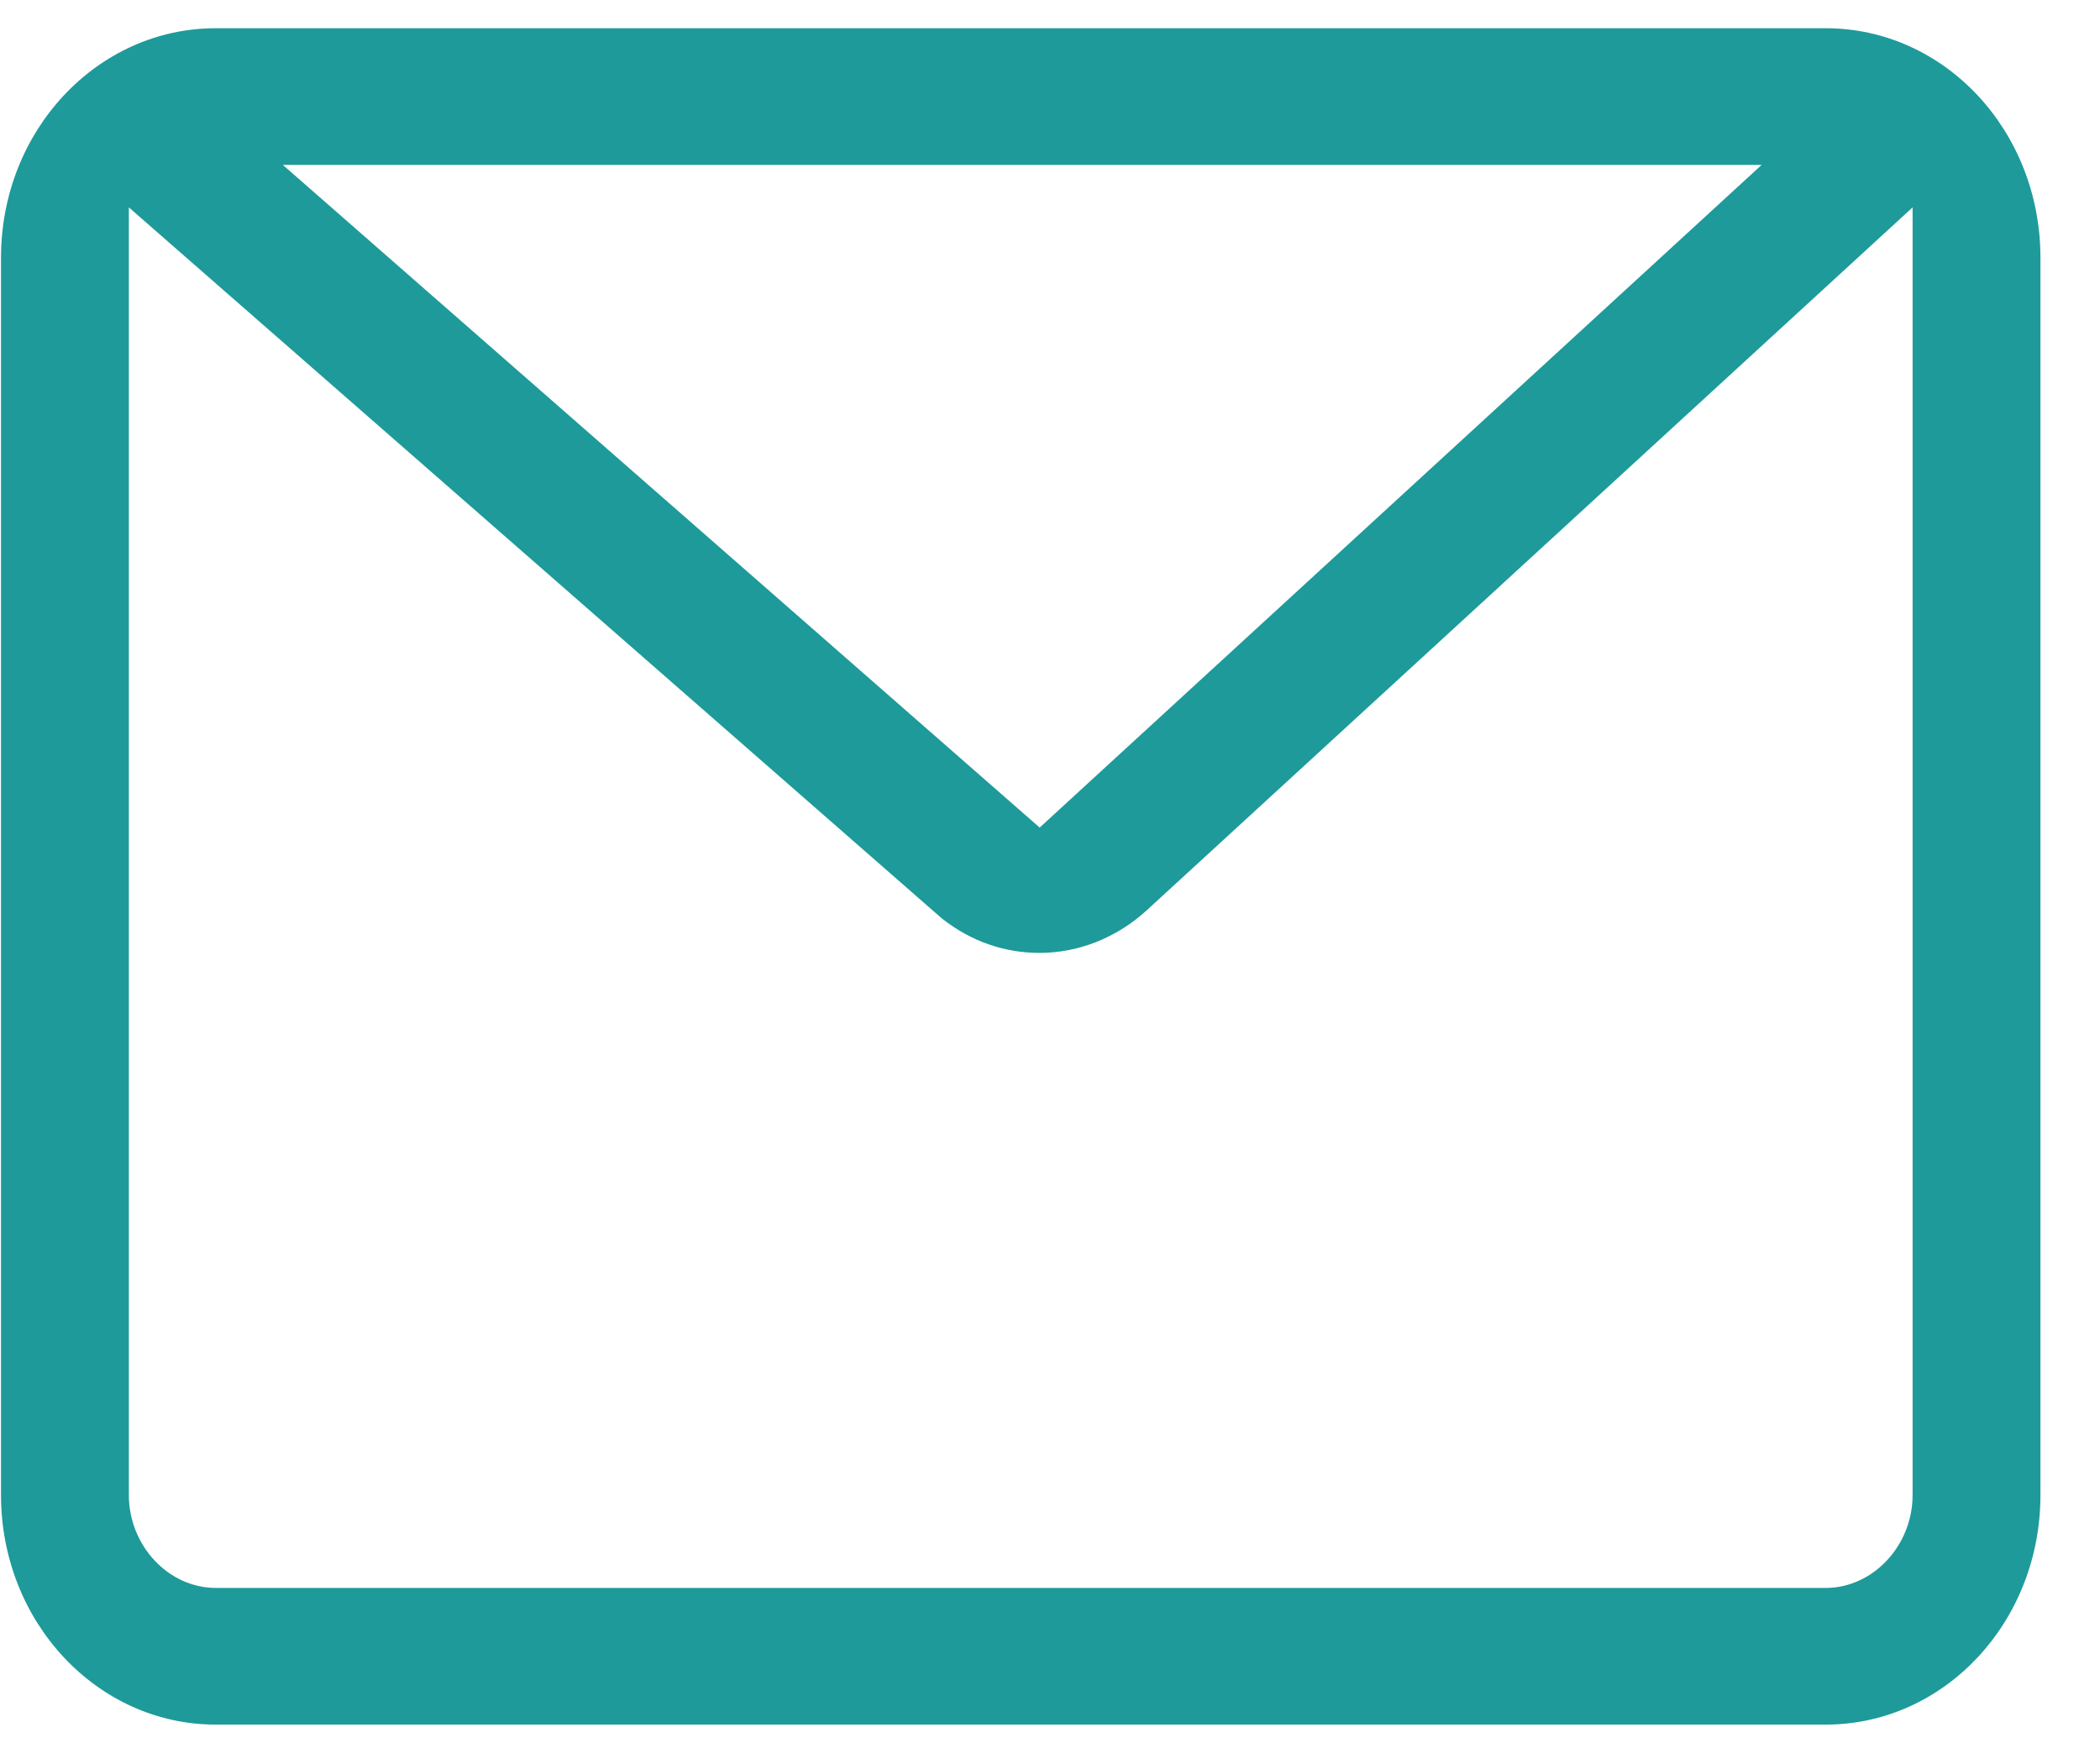 <svg 
 xmlns="http://www.w3.org/2000/svg"
 xmlns:xlink="http://www.w3.org/1999/xlink"
 width="25px" height="21px">
<path fill-rule="evenodd"  fill="rgb(30, 154, 154)"
 d="M2.569,20.531 C1.156,20.531 0.012,19.309 0.012,17.798 L0.012,3.068 C0.012,1.556 1.156,0.336 2.569,0.336 L21.734,0.336 C23.150,0.336 24.291,1.558 24.291,3.068 L24.291,17.798 C24.291,19.311 23.147,20.531 21.734,20.531 L2.569,20.531 ZM1.534,17.798 C1.534,18.400 2.005,18.904 2.569,18.904 L21.734,18.904 C22.298,18.904 22.769,18.400 22.769,17.798 L22.769,2.469 L13.647,10.841 C13.285,11.170 12.831,11.344 12.377,11.344 C11.960,11.344 11.562,11.209 11.217,10.937 L11.127,10.859 L1.534,2.469 L1.534,17.798 L1.534,17.798 ZM12.377,9.852 L20.972,1.963 L3.367,1.963 L12.377,9.852 Z"/>
</svg>
